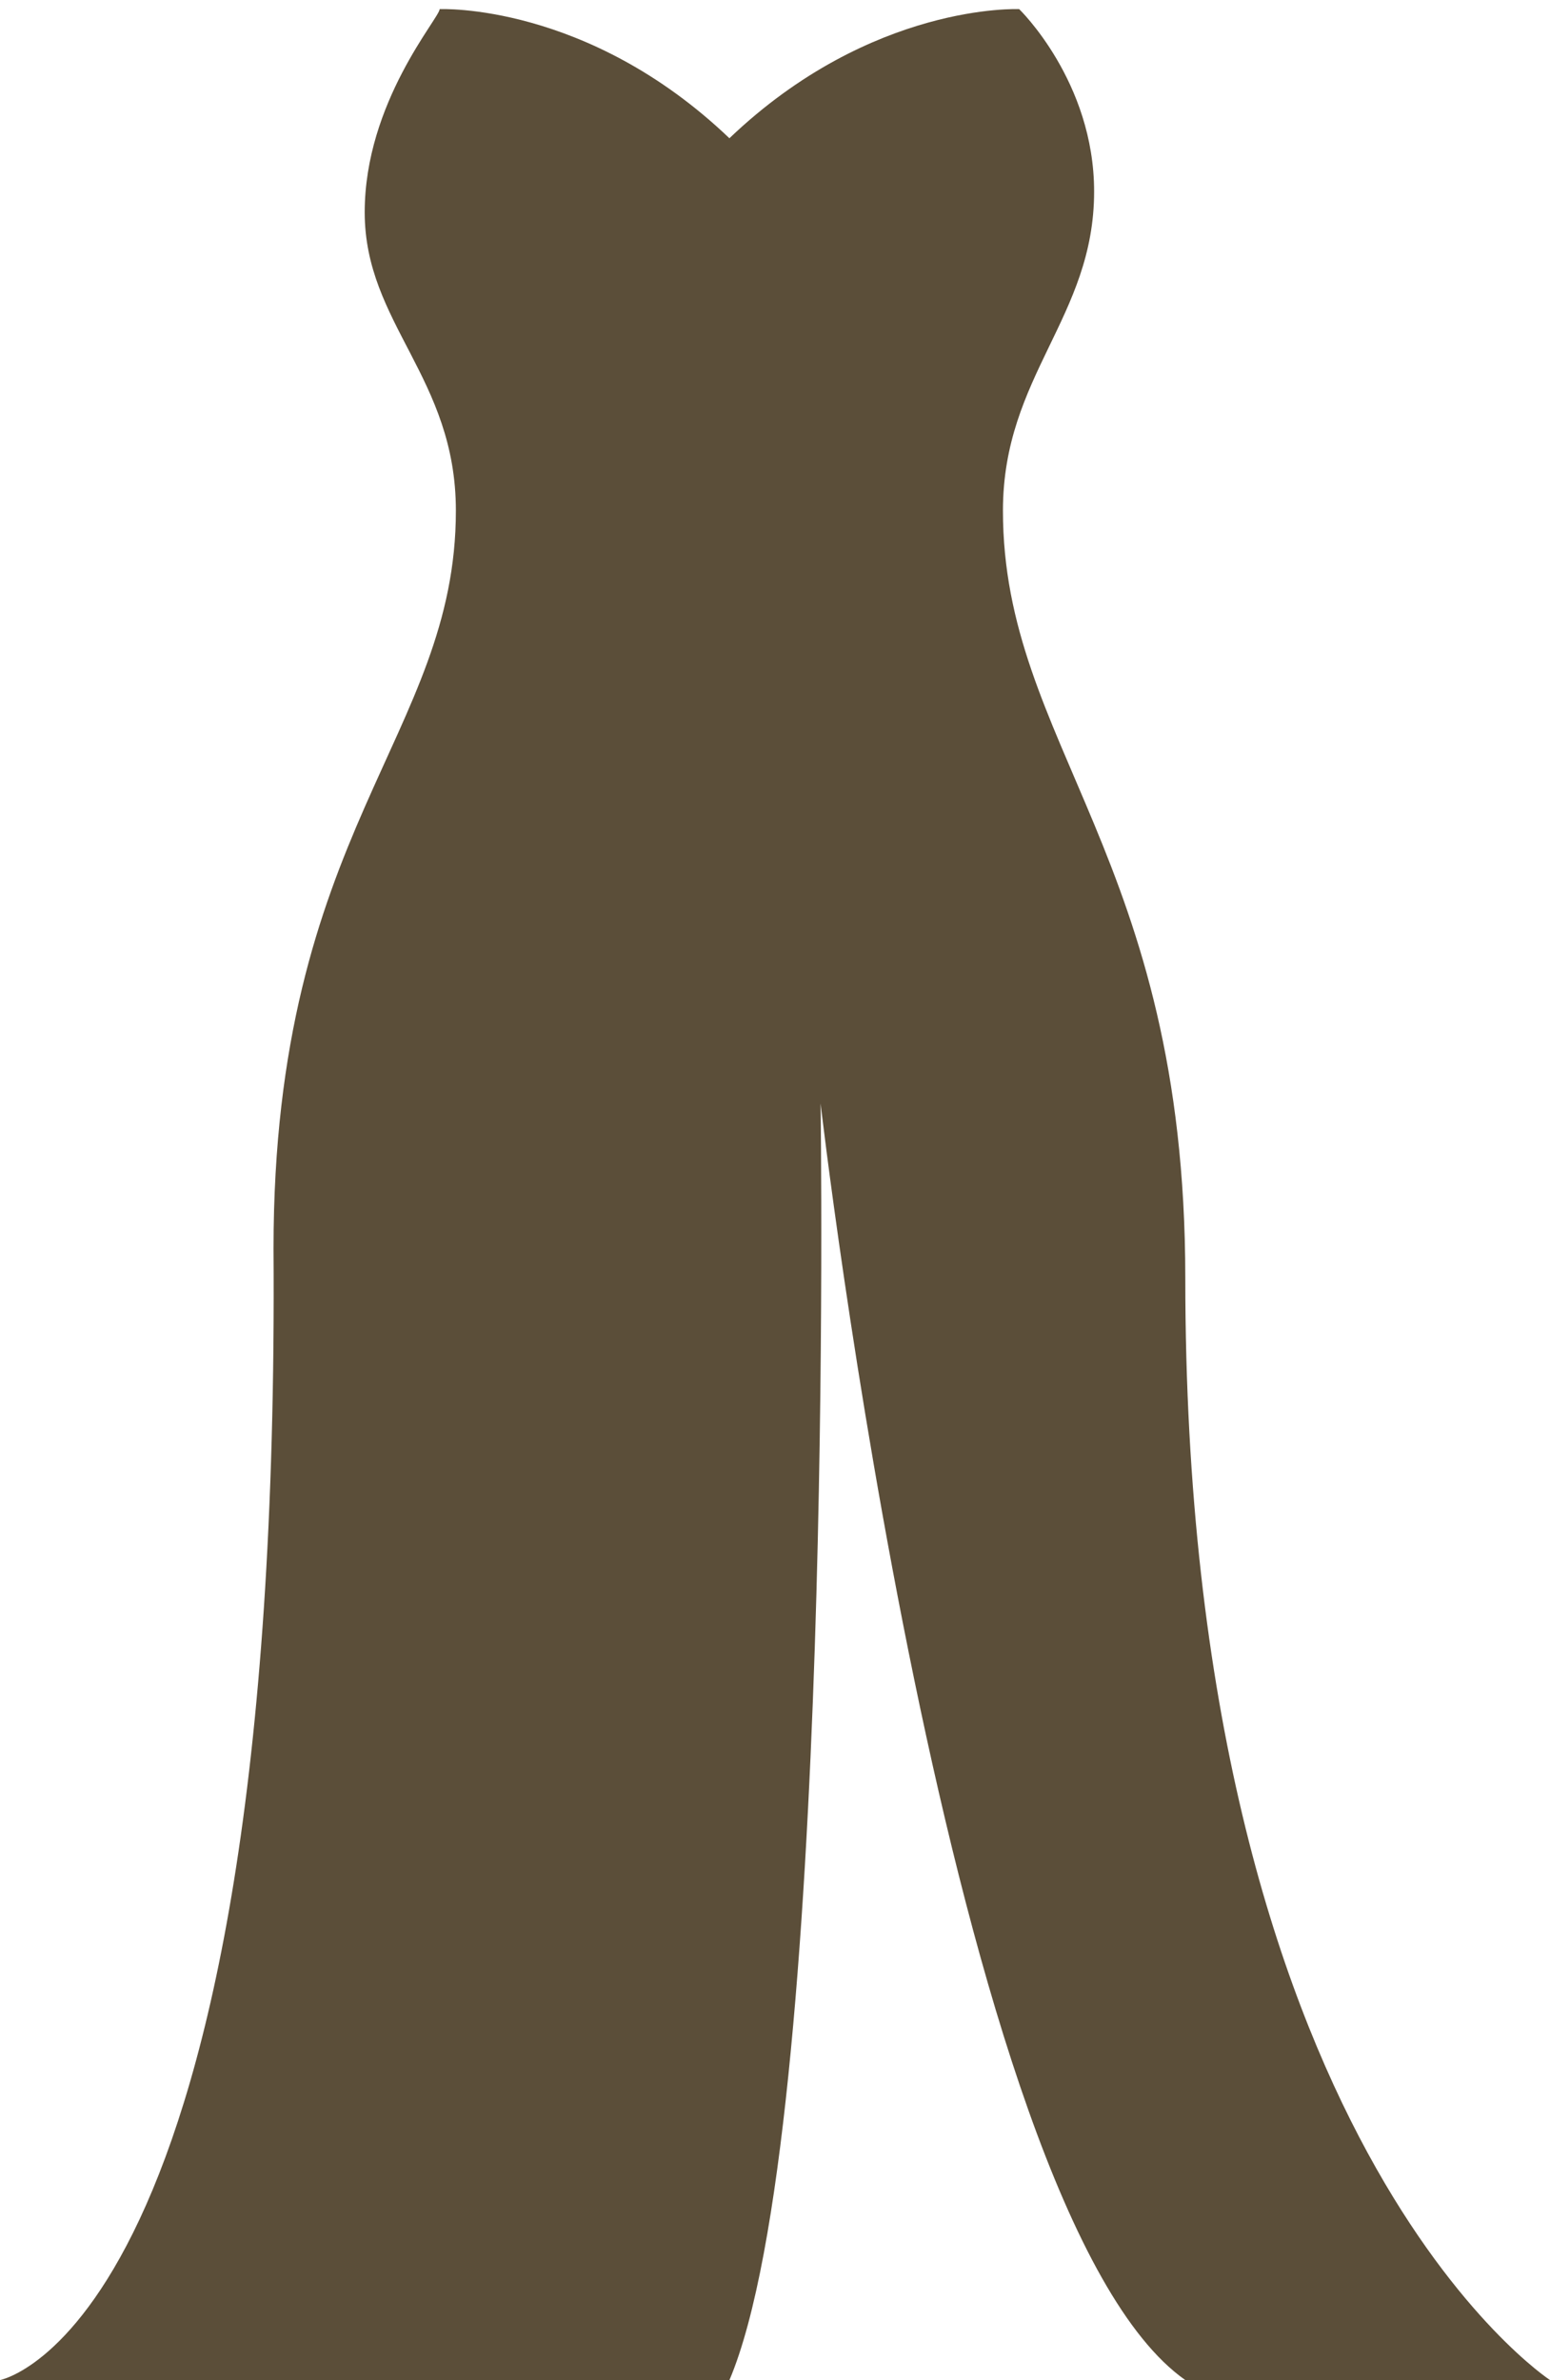 <?xml version="1.0" encoding="UTF-8" standalone="no"?><svg xmlns="http://www.w3.org/2000/svg" xmlns:xlink="http://www.w3.org/1999/xlink" fill="#5b4e39" height="26.1" preserveAspectRatio="xMidYMid meet" version="1" viewBox="7.0 1.9 17.0 26.1" width="17" zoomAndPan="magnify"><g id="change1_1"><path d="M11.822,2C11.822,2.096,11,3.021,11,4.228c0,1.222,1,1.809,1,3.272c0,2.473-2,3.5-2,8.09c0.082,11.845-3,12.409-3,12.409 S13.44,28,15,28c1.163-2.745,1-14,1-14s1.405,12.177,4,13.999h4c0,0-4-2.614-4-12.085c0-4.623-2-5.846-2-8.414c0-1.48,1-2.118,1-3.5 c0-1.207-0.822-2-0.822-2S16.56,1.926,15,3.416C13.44,1.926,11.822,2,11.822,2z" fill="inherit"/></g></svg>
